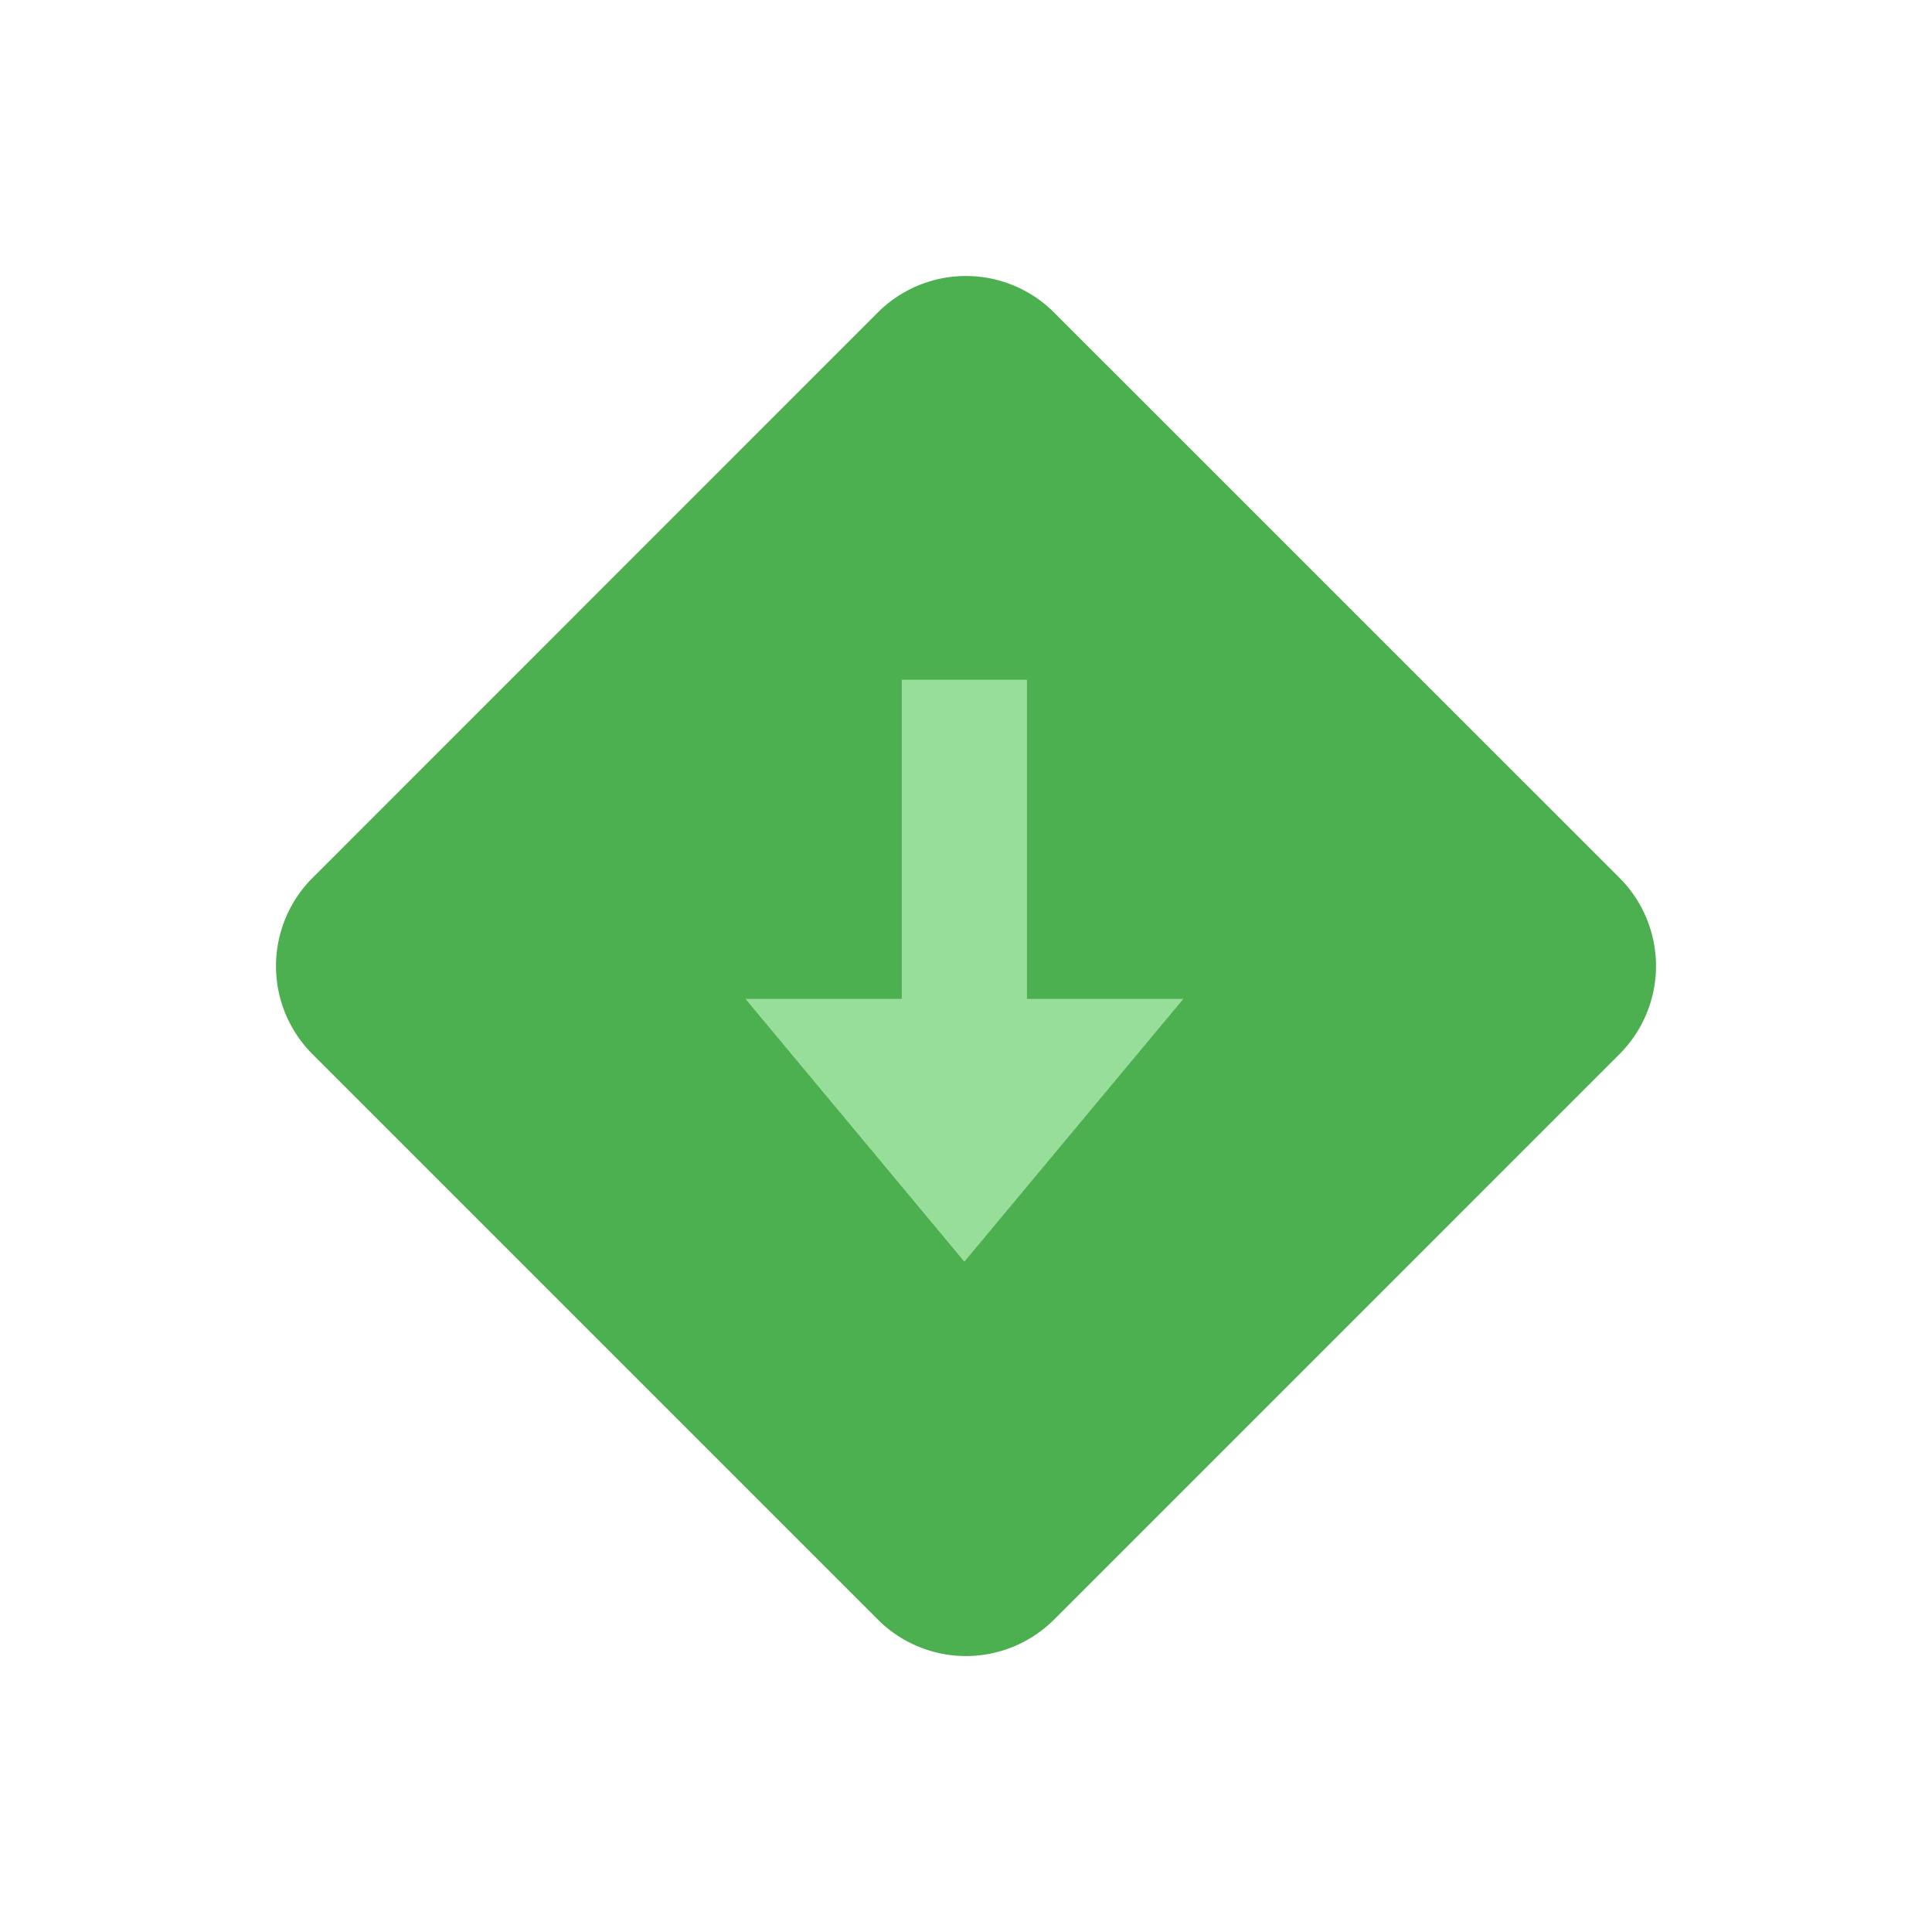 <svg xmlns="http://www.w3.org/2000/svg" width="140" height="140" viewBox="0 0 140 140">
  <g id="image-baja" transform="translate(-776 -859)">
    <rect id="back" width="140" height="140" transform="translate(776 859)" fill="none"/>
    <g id="icon-baja" transform="translate(796 879)">
      <path id="back-2" data-name="back" d="M86.2,137.812,45.388,97a9.035,9.035,0,0,1,0-12.925L86.2,43.254a9.035,9.035,0,0,1,12.925,0L139.946,84.07a9.035,9.035,0,0,1,0,12.925L99.13,137.812A9.034,9.034,0,0,1,86.2,137.812Z" transform="translate(-42.667 -40.533)" fill="#4caf50"/>
      <path id="arrow" d="M-390.333-744.339H-379v-23.128h9.071v23.128h11.338l-15.874,19.048Z" transform="translate(424.347 796.719)" fill="#96de99"/>
    </g>
  </g>
</svg>
